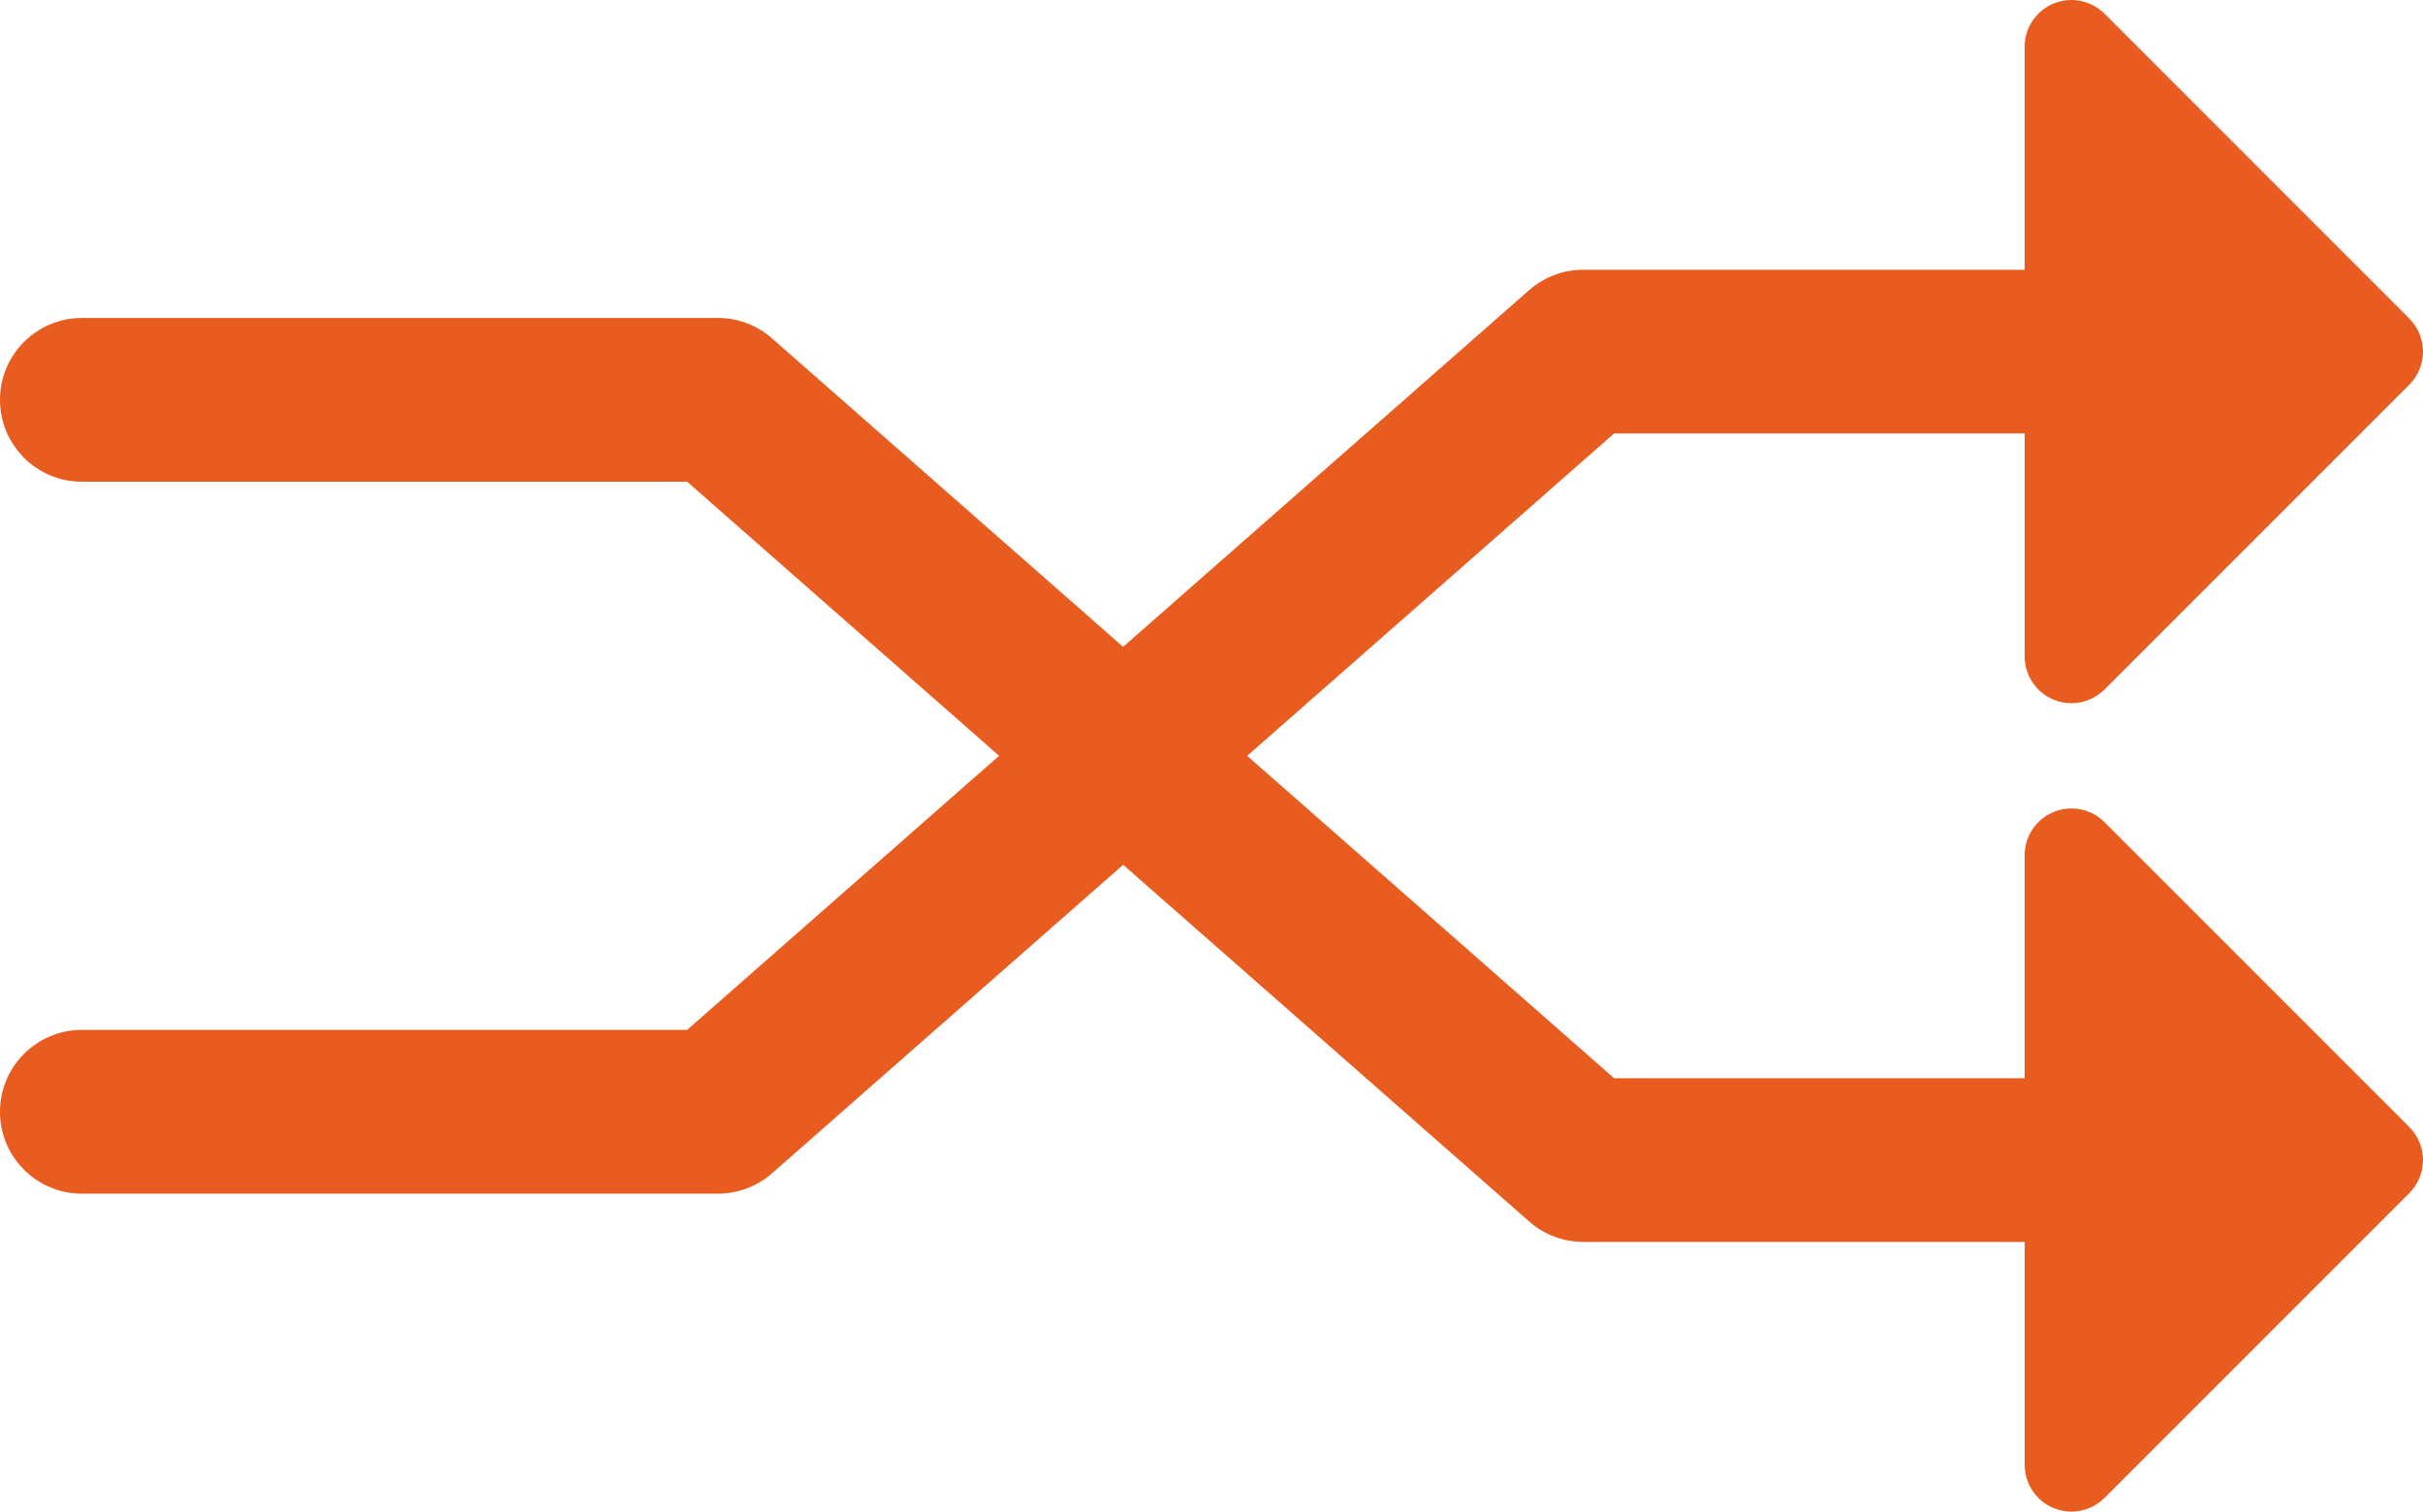 <?xml version="1.0" encoding="UTF-8"?>
<svg id="Lager_2" data-name="Lager 2" xmlns="http://www.w3.org/2000/svg" viewBox="0 0 586.06 365.6">
  <defs>
    <style>
      .cls-1 {
        fill: #e85c1f;
      }
    </style>
  </defs>
  <g id="object">
    <g>
      <path class="cls-1" d="M582.74,77.04L509.02,3.31c-3.23-3.23-8.11-4.2-12.33-2.45-4.23,1.75-6.98,5.87-6.98,10.45v53.93h-106.77c-4.81,0-9.45,1.75-13.07,4.92l-203.68,178.94H19.8c-10.93,0-19.8,8.86-19.8,19.8s8.86,19.8,19.8,19.8h153.86c4.81,0,9.45-1.75,13.07-4.92l203.68-178.94h99.31v53.93c0,4.58,2.76,8.7,6.98,10.45,1.4.58,2.87.86,4.32.86,2.94,0,5.84-1.15,8-3.31l73.72-73.72c4.42-4.42,4.42-11.58,0-16Z"/>
      <path class="cls-1" d="M582.74,272.57l-73.72-73.72c-3.23-3.23-8.11-4.2-12.33-2.45-4.23,1.75-6.98,5.87-6.98,10.45v53.93h-99.31L186.72,81.83c-3.61-3.17-8.26-4.92-13.07-4.92H19.8c-10.93,0-19.8,8.86-19.8,19.8s8.86,19.8,19.8,19.8h146.4l203.68,178.94c3.61,3.17,8.26,4.92,13.07,4.92h106.77v53.93c0,4.58,2.76,8.7,6.98,10.45,1.4.58,2.87.86,4.32.86,2.94,0,5.84-1.15,8-3.31l73.72-73.72c4.42-4.42,4.42-11.58,0-16Z"/>
    </g>
  </g>
</svg>